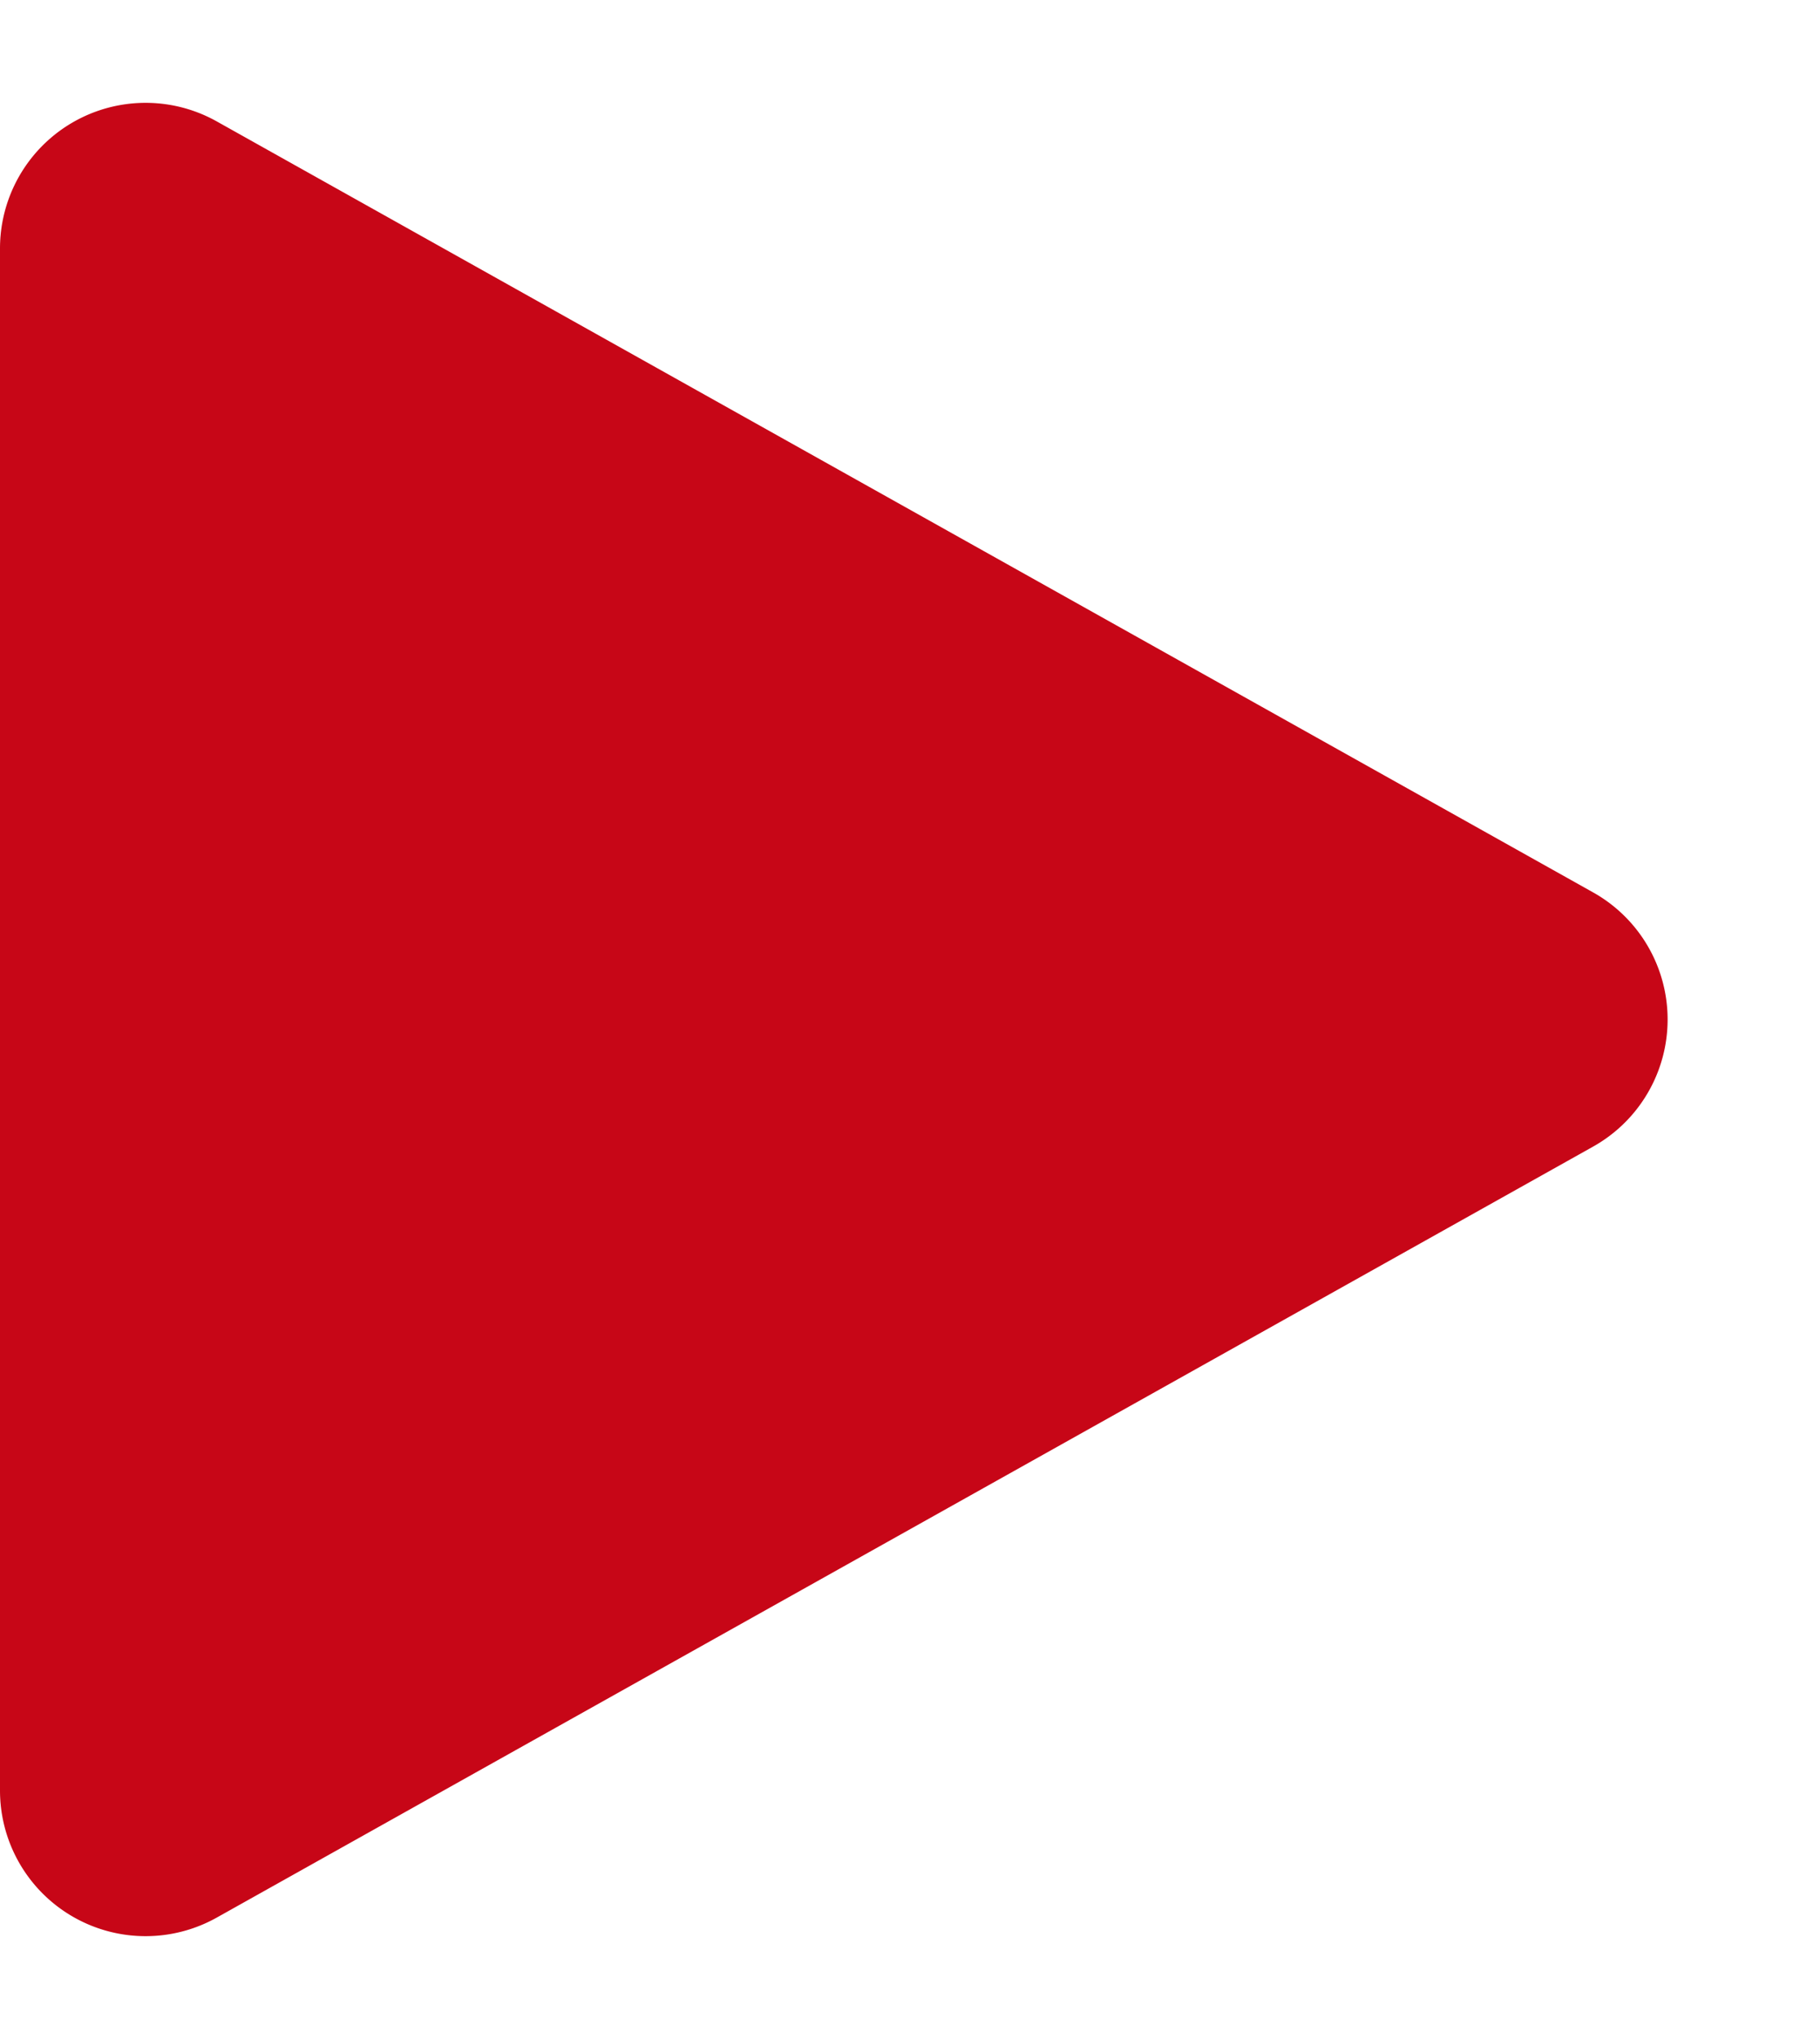 <svg xmlns="http://www.w3.org/2000/svg" width="25" height="28" viewBox="0 0 25 28">
  <path id="Poligono_2" data-name="Poligono 2" d="M12.255,3.116a2,2,0,0,1,3.49,0L26.333,22.023A2,2,0,0,1,24.588,25H3.412a2,2,0,0,1-1.745-2.977Z" transform="translate(25) rotate(90)" fill="#c70617"/>
</svg>
